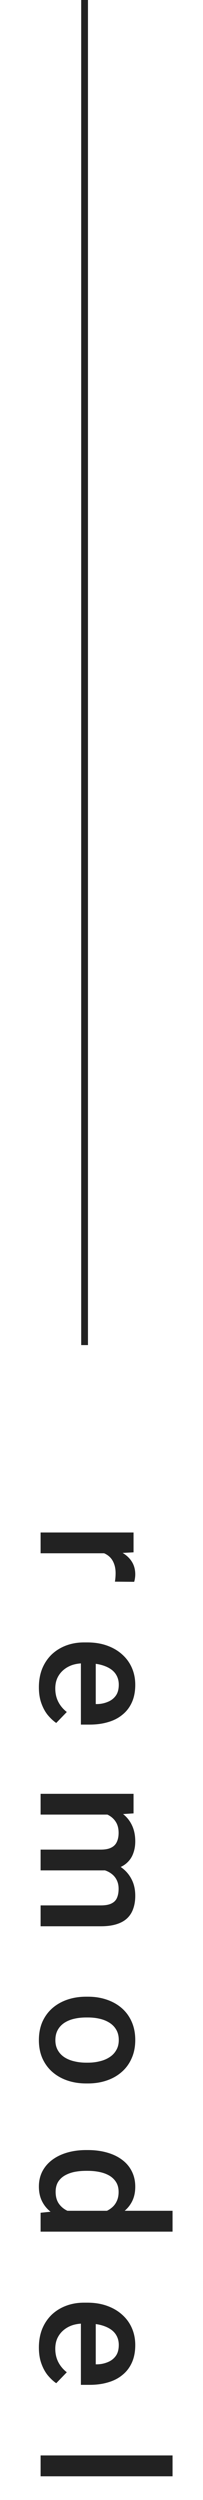 <svg width="15" height="184" viewBox="0 0 15 184" fill="none" xmlns="http://www.w3.org/2000/svg">
<path d="M8.561 114.323L3 114.323L3 112.793L9.868 112.793L9.868 114.253L8.561 114.323ZM9.913 116.424L8.491 116.412C8.508 116.319 8.52 116.217 8.529 116.107C8.537 116.001 8.542 115.895 8.542 115.79C8.542 115.527 8.503 115.297 8.427 115.098C8.355 114.899 8.25 114.732 8.11 114.596C7.974 114.465 7.809 114.363 7.615 114.292C7.42 114.22 7.202 114.177 6.961 114.165L6.936 113.815C7.367 113.815 7.767 113.858 8.135 113.942C8.503 114.027 8.827 114.154 9.106 114.323C9.386 114.497 9.604 114.713 9.76 114.971C9.917 115.233 9.995 115.536 9.995 115.878C9.995 115.972 9.987 116.071 9.97 116.177C9.953 116.287 9.934 116.369 9.913 116.424ZM2.873 124.184C2.873 123.676 2.956 123.217 3.121 122.806C3.29 122.4 3.525 122.053 3.825 121.765C4.126 121.482 4.479 121.264 4.885 121.111C5.292 120.959 5.729 120.883 6.199 120.883L6.453 120.883C6.991 120.883 7.477 120.961 7.913 121.118C8.349 121.274 8.721 121.492 9.03 121.772C9.343 122.051 9.583 122.381 9.748 122.762C9.913 123.143 9.995 123.555 9.995 124C9.995 124.49 9.913 124.92 9.748 125.288C9.583 125.656 9.35 125.961 9.049 126.202C8.753 126.448 8.4 126.63 7.989 126.748C7.579 126.871 7.126 126.932 6.631 126.932L5.977 126.932L5.977 121.626L7.075 121.626L7.075 125.421L7.196 125.421C7.471 125.413 7.729 125.358 7.97 125.256C8.211 125.159 8.406 125.009 8.554 124.806C8.702 124.603 8.776 124.332 8.776 123.993C8.776 123.739 8.721 123.513 8.611 123.314C8.506 123.119 8.351 122.956 8.148 122.825C7.945 122.694 7.699 122.593 7.412 122.521C7.128 122.453 6.809 122.419 6.453 122.419L6.199 122.419C5.899 122.419 5.619 122.459 5.361 122.54C5.107 122.624 4.885 122.747 4.695 122.908C4.504 123.069 4.354 123.263 4.244 123.492C4.138 123.72 4.085 123.981 4.085 124.273C4.085 124.641 4.16 124.969 4.308 125.256C4.456 125.544 4.665 125.794 4.936 126.005L4.155 126.812C3.939 126.664 3.732 126.471 3.533 126.234C3.339 125.997 3.18 125.707 3.057 125.364C2.934 125.026 2.873 124.632 2.873 124.184ZM8.472 133.555L3 133.555L3 132.026L9.868 132.026L9.868 133.467L8.472 133.555ZM6.688 133.308L6.694 132.787C7.168 132.787 7.606 132.847 8.008 132.965C8.41 133.084 8.759 133.257 9.056 133.486C9.356 133.714 9.587 133.998 9.748 134.336C9.913 134.679 9.995 135.075 9.995 135.523C9.995 135.836 9.949 136.122 9.855 136.38C9.767 136.642 9.625 136.869 9.43 137.059C9.236 137.254 8.986 137.402 8.681 137.504C8.376 137.609 8.008 137.662 7.577 137.662L3 137.662L3 136.133L7.443 136.133C7.778 136.133 8.04 136.082 8.23 135.98C8.421 135.883 8.556 135.741 8.637 135.555C8.721 135.373 8.764 135.155 8.764 134.901C8.764 134.613 8.709 134.368 8.599 134.165C8.489 133.966 8.338 133.803 8.148 133.676C7.958 133.549 7.737 133.456 7.488 133.397C7.238 133.337 6.972 133.308 6.688 133.308ZM7.094 137.567L6.936 136.85C7.35 136.85 7.742 136.907 8.11 137.021C8.482 137.14 8.808 137.311 9.087 137.535C9.371 137.764 9.593 138.045 9.754 138.38C9.915 138.714 9.995 139.097 9.995 139.529C9.995 139.88 9.946 140.193 9.849 140.468C9.756 140.747 9.608 140.984 9.405 141.179C9.202 141.374 8.937 141.522 8.611 141.623C8.29 141.725 7.9 141.776 7.443 141.776L3 141.776L3 140.239L7.45 140.239C7.797 140.239 8.065 140.189 8.256 140.087C8.446 139.99 8.577 139.85 8.649 139.668C8.726 139.486 8.764 139.268 8.764 139.014C8.764 138.777 8.719 138.568 8.63 138.386C8.546 138.208 8.425 138.058 8.269 137.935C8.116 137.813 7.941 137.719 7.742 137.656C7.543 137.597 7.327 137.567 7.094 137.567ZM6.358 146.958L6.504 146.958C6.999 146.958 7.458 147.03 7.881 147.174C8.309 147.318 8.679 147.525 8.992 147.796C9.31 148.071 9.555 148.405 9.729 148.799C9.906 149.196 9.995 149.645 9.995 150.144C9.995 150.648 9.906 151.096 9.729 151.49C9.555 151.888 9.31 152.224 8.992 152.499C8.679 152.774 8.309 152.984 7.881 153.128C7.458 153.272 6.999 153.344 6.504 153.344L6.358 153.344C5.863 153.344 5.404 153.272 4.98 153.128C4.557 152.984 4.187 152.774 3.87 152.499C3.556 152.224 3.311 151.89 3.133 151.496C2.96 151.103 2.873 150.656 2.873 150.157C2.873 149.653 2.96 149.203 3.133 148.805C3.311 148.411 3.556 148.077 3.87 147.802C4.187 147.527 4.557 147.318 4.98 147.174C5.404 147.03 5.863 146.958 6.358 146.958ZM6.504 148.488L6.358 148.488C6.049 148.488 5.757 148.519 5.482 148.583C5.207 148.646 4.966 148.746 4.758 148.881C4.551 149.017 4.388 149.19 4.27 149.402C4.151 149.613 4.092 149.865 4.092 150.157C4.092 150.441 4.151 150.686 4.27 150.893C4.388 151.105 4.551 151.278 4.758 151.414C4.966 151.549 5.207 151.649 5.482 151.712C5.757 151.78 6.049 151.814 6.358 151.814L6.504 151.814C6.809 151.814 7.096 151.78 7.367 151.712C7.642 151.649 7.886 151.547 8.097 151.408C8.309 151.272 8.474 151.099 8.592 150.887C8.715 150.68 8.776 150.432 8.776 150.144C8.776 149.857 8.715 149.607 8.592 149.395C8.474 149.188 8.309 149.017 8.097 148.881C7.886 148.746 7.642 148.646 7.367 148.583C7.096 148.519 6.809 148.488 6.504 148.488ZM4.422 162.715L12.75 162.715L12.75 164.251L3 164.251L3 162.861L4.422 162.715ZM6.358 158.246L6.491 158.246C7.012 158.246 7.486 158.308 7.913 158.431C8.345 158.553 8.715 158.731 9.024 158.964C9.337 159.197 9.576 159.48 9.741 159.814C9.91 160.149 9.995 160.525 9.995 160.944C9.995 161.359 9.915 161.723 9.754 162.036C9.593 162.349 9.362 162.616 9.062 162.836C8.766 163.056 8.41 163.232 7.996 163.363C7.585 163.494 7.128 163.587 6.625 163.642L6.199 163.642C5.708 163.587 5.26 163.494 4.854 163.363C4.447 163.232 4.096 163.056 3.8 162.836C3.504 162.616 3.275 162.347 3.114 162.03C2.953 161.717 2.873 161.35 2.873 160.932C2.873 160.517 2.96 160.142 3.133 159.808C3.307 159.478 3.55 159.197 3.863 158.964C4.176 158.731 4.545 158.553 4.968 158.431C5.395 158.308 5.859 158.246 6.358 158.246ZM6.491 159.776L6.358 159.776C6.045 159.776 5.753 159.804 5.482 159.859C5.211 159.918 4.972 160.009 4.765 160.132C4.562 160.254 4.401 160.413 4.282 160.608C4.168 160.807 4.111 161.044 4.111 161.319C4.111 161.666 4.187 161.951 4.339 162.176C4.492 162.4 4.697 162.576 4.955 162.703C5.217 162.834 5.509 162.923 5.831 162.969L6.98 162.969C7.23 162.944 7.462 162.891 7.678 162.81C7.894 162.734 8.082 162.631 8.243 162.499C8.408 162.368 8.535 162.205 8.624 162.011C8.717 161.82 8.764 161.594 8.764 161.331C8.764 161.052 8.704 160.815 8.586 160.621C8.467 160.426 8.305 160.265 8.097 160.138C7.89 160.015 7.649 159.924 7.374 159.865C7.098 159.806 6.804 159.776 6.491 159.776ZM2.873 172.779C2.873 172.271 2.956 171.812 3.121 171.401C3.29 170.995 3.525 170.648 3.825 170.36C4.126 170.077 4.479 169.859 4.885 169.707C5.292 169.554 5.729 169.478 6.199 169.478L6.453 169.478C6.991 169.478 7.477 169.556 7.913 169.713C8.349 169.869 8.721 170.087 9.03 170.367C9.343 170.646 9.583 170.976 9.748 171.357C9.913 171.738 9.995 172.15 9.995 172.595C9.995 173.086 9.913 173.515 9.748 173.883C9.583 174.251 9.35 174.556 9.049 174.797C8.753 175.043 8.4 175.225 7.989 175.343C7.579 175.466 7.126 175.527 6.631 175.527L5.977 175.527L5.977 170.221L7.075 170.221L7.075 174.017L7.196 174.017C7.471 174.008 7.729 173.953 7.97 173.852C8.211 173.754 8.406 173.604 8.554 173.401C8.702 173.198 8.776 172.927 8.776 172.588C8.776 172.334 8.721 172.108 8.611 171.909C8.506 171.715 8.351 171.552 8.148 171.42C7.945 171.289 7.699 171.188 7.412 171.116C7.128 171.048 6.809 171.014 6.453 171.014L6.199 171.014C5.899 171.014 5.619 171.054 5.361 171.135C5.107 171.219 4.885 171.342 4.695 171.503C4.504 171.664 4.354 171.858 4.244 172.087C4.138 172.315 4.085 172.576 4.085 172.868C4.085 173.236 4.16 173.564 4.308 173.852C4.456 174.139 4.665 174.389 4.936 174.601L4.155 175.407C3.939 175.259 3.732 175.066 3.533 174.829C3.339 174.592 3.18 174.302 3.057 173.959C2.934 173.621 2.873 173.227 2.873 172.779ZM12.75 182.258L3 182.258L3 180.722L12.75 180.722L12.75 182.258Z" fill="#222222"/>
<line x1="6.25" y1="1.09278e-08" x2="6.25" y2="99" stroke="#222222" stroke-width="0.5"/>
</svg>
